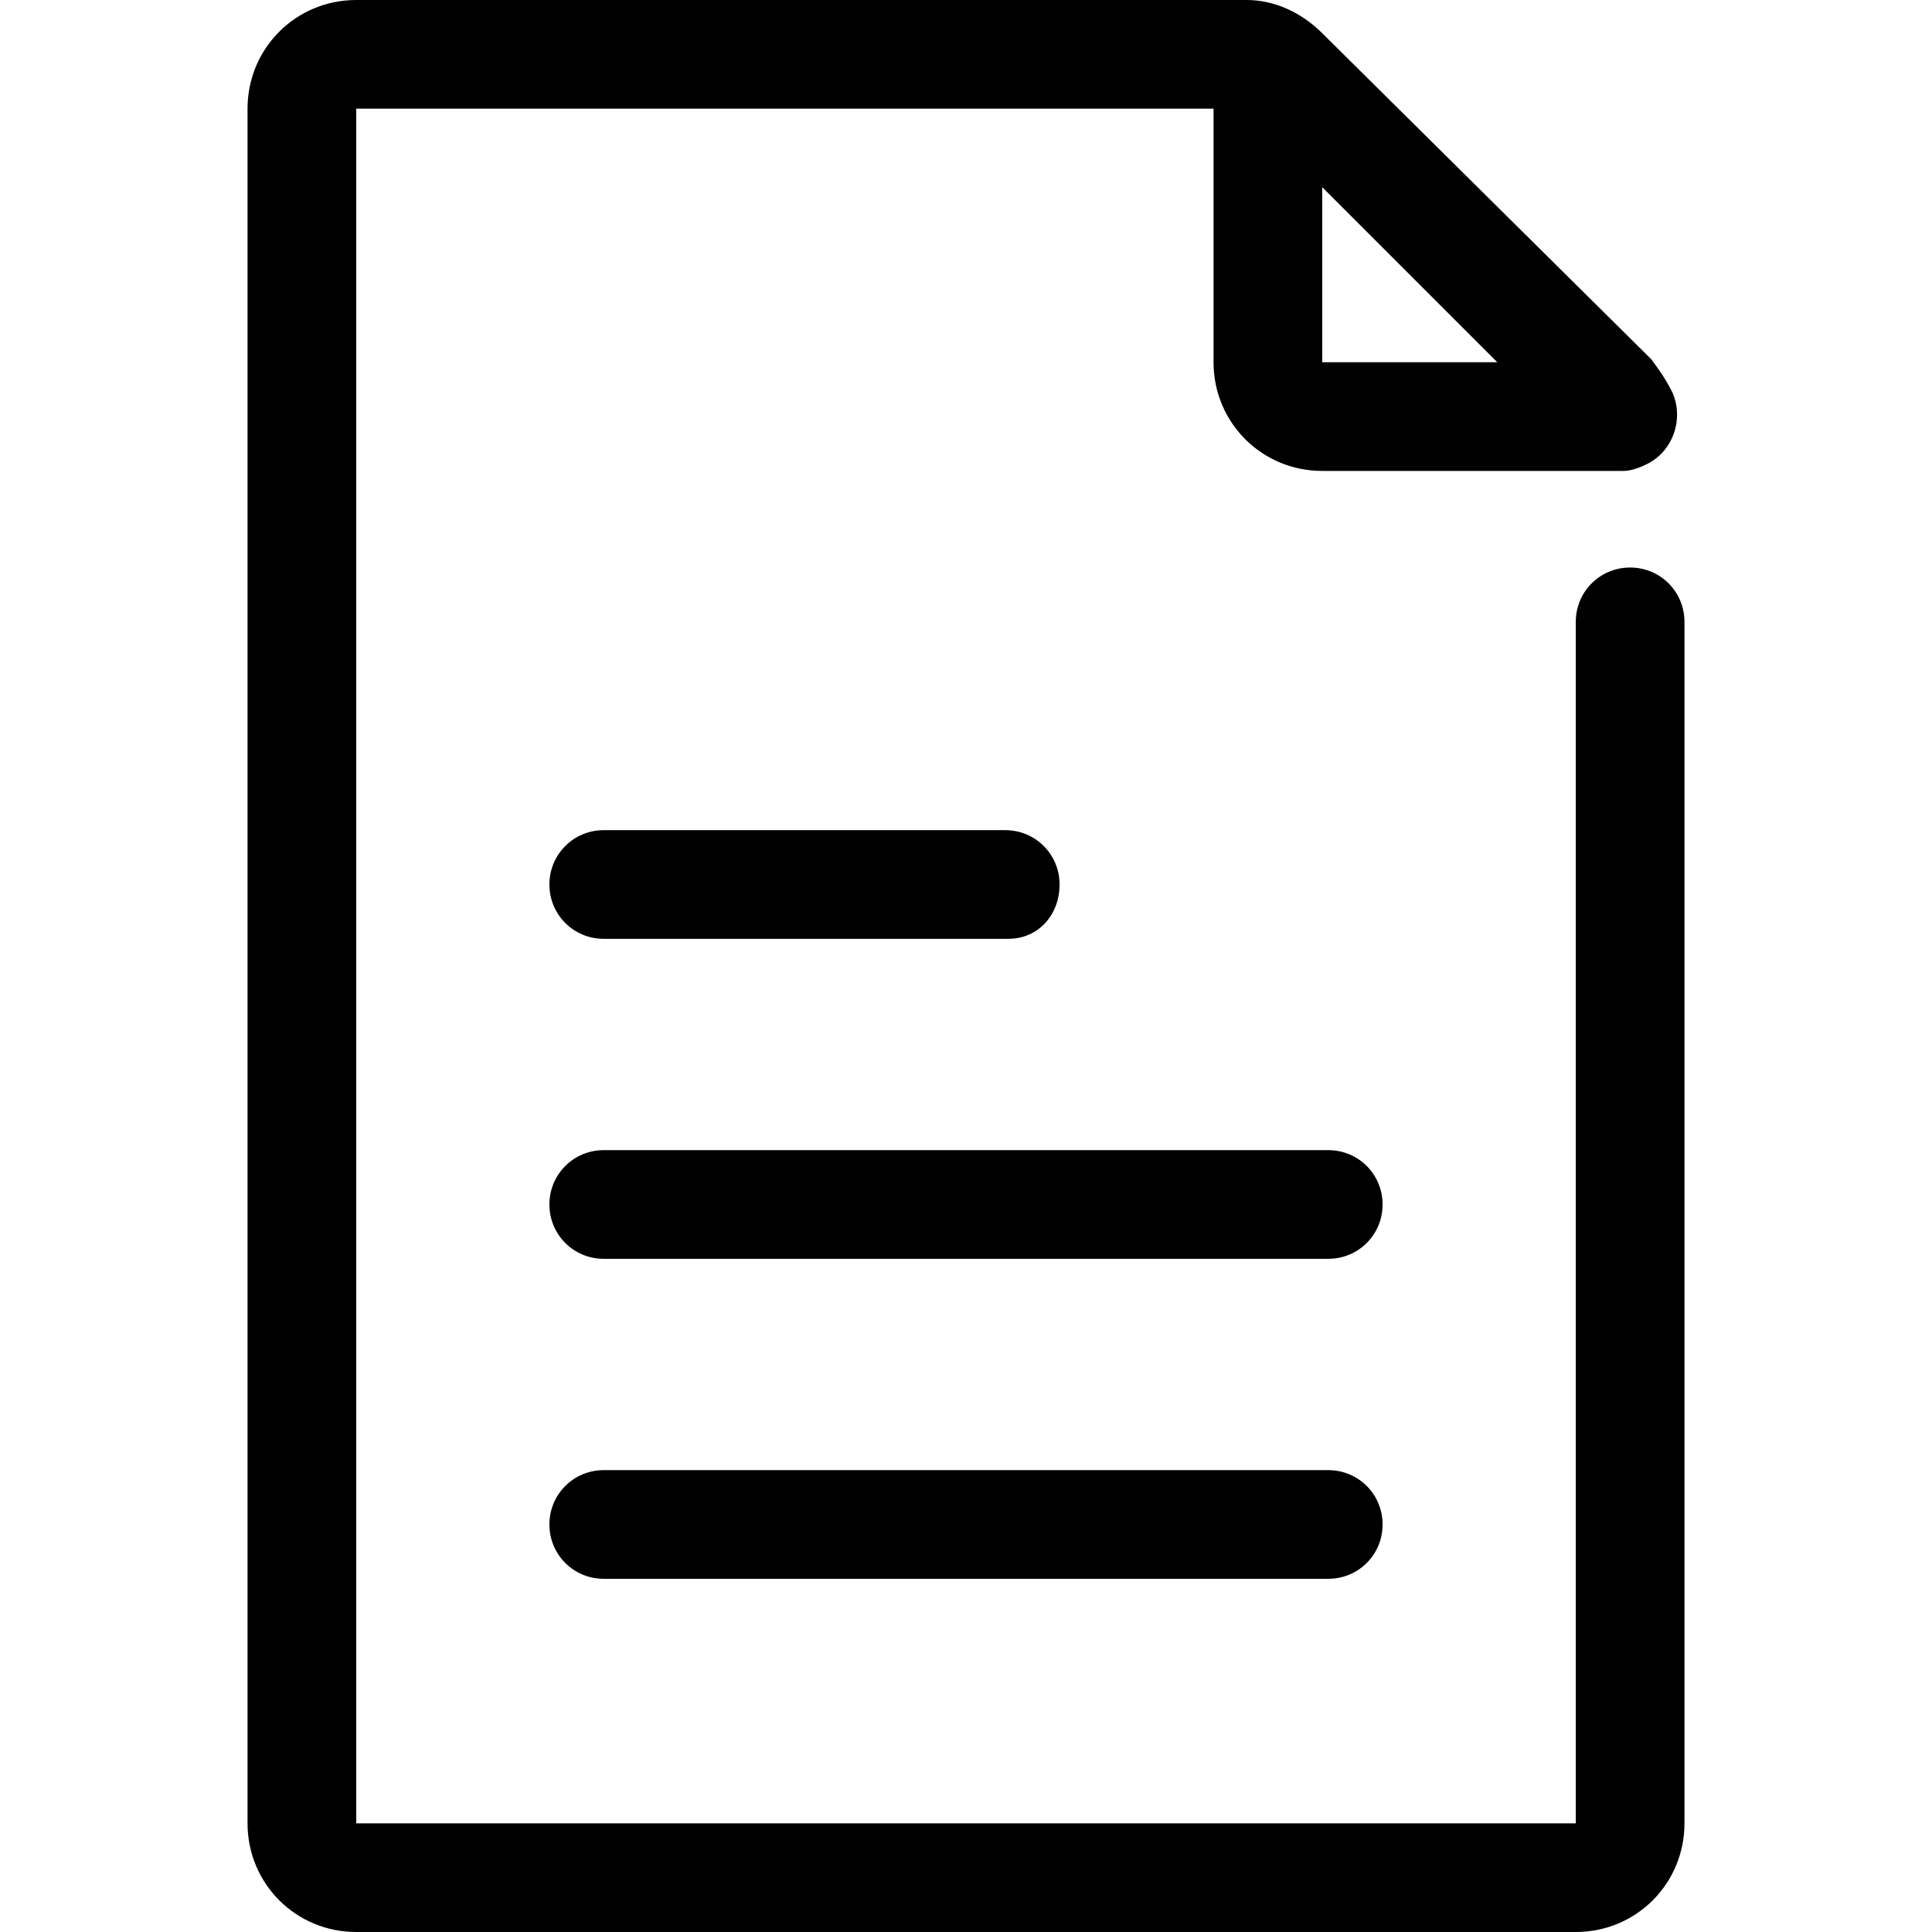 <?xml version="1.0" encoding="UTF-8"?> <svg xmlns="http://www.w3.org/2000/svg" width="512" height="512" viewBox="0 0 512 512" fill="none"><path d="M432 150.4C424 150.4 417.6 156.8 417.6 164.8V483.2H94.4V28.8H321.6V96C321.6 112 334.4 124.8 350.4 124.8H430.4C432 124.8 434.4 124 436 123.2C443.2 120 446.4 111.2 443.2 104C441.6 100.8 440 98.4 437.6 95.2L350.4 8.8C344.8 3.2 337.6 0 330.4 0H94.4C78.4 0 65.6 12.8 65.6 28.8V483.2C65.6 499.2 78.4 512 94.4 512H417.6C433.6 512 446.4 499.2 446.4 483.2V164.8C446.4 156.8 440 150.4 432 150.4ZM350.4 49.6L396.8 96H350.4V49.6ZM267.2 248.8H160C152 248.8 145.6 242.4 145.6 234.4C145.6 226.4 152 220 160 220H266.4C274.4 220 280.8 226.4 280.8 234.4C280.8 242.4 275.2 248.8 267.2 248.8ZM352 333.6H160C152 333.6 145.6 327.2 145.6 319.2C145.6 311.2 152 304.8 160 304.8H352C360 304.8 366.4 311.2 366.4 319.2C366.4 327.2 360 333.6 352 333.6ZM352 418.4H160C152 418.4 145.6 412 145.6 404C145.6 396 152 389.6 160 389.6H352C360 389.6 366.4 396 366.4 404C366.4 412 360 418.4 352 418.4Z" fill="black"></path></svg> 